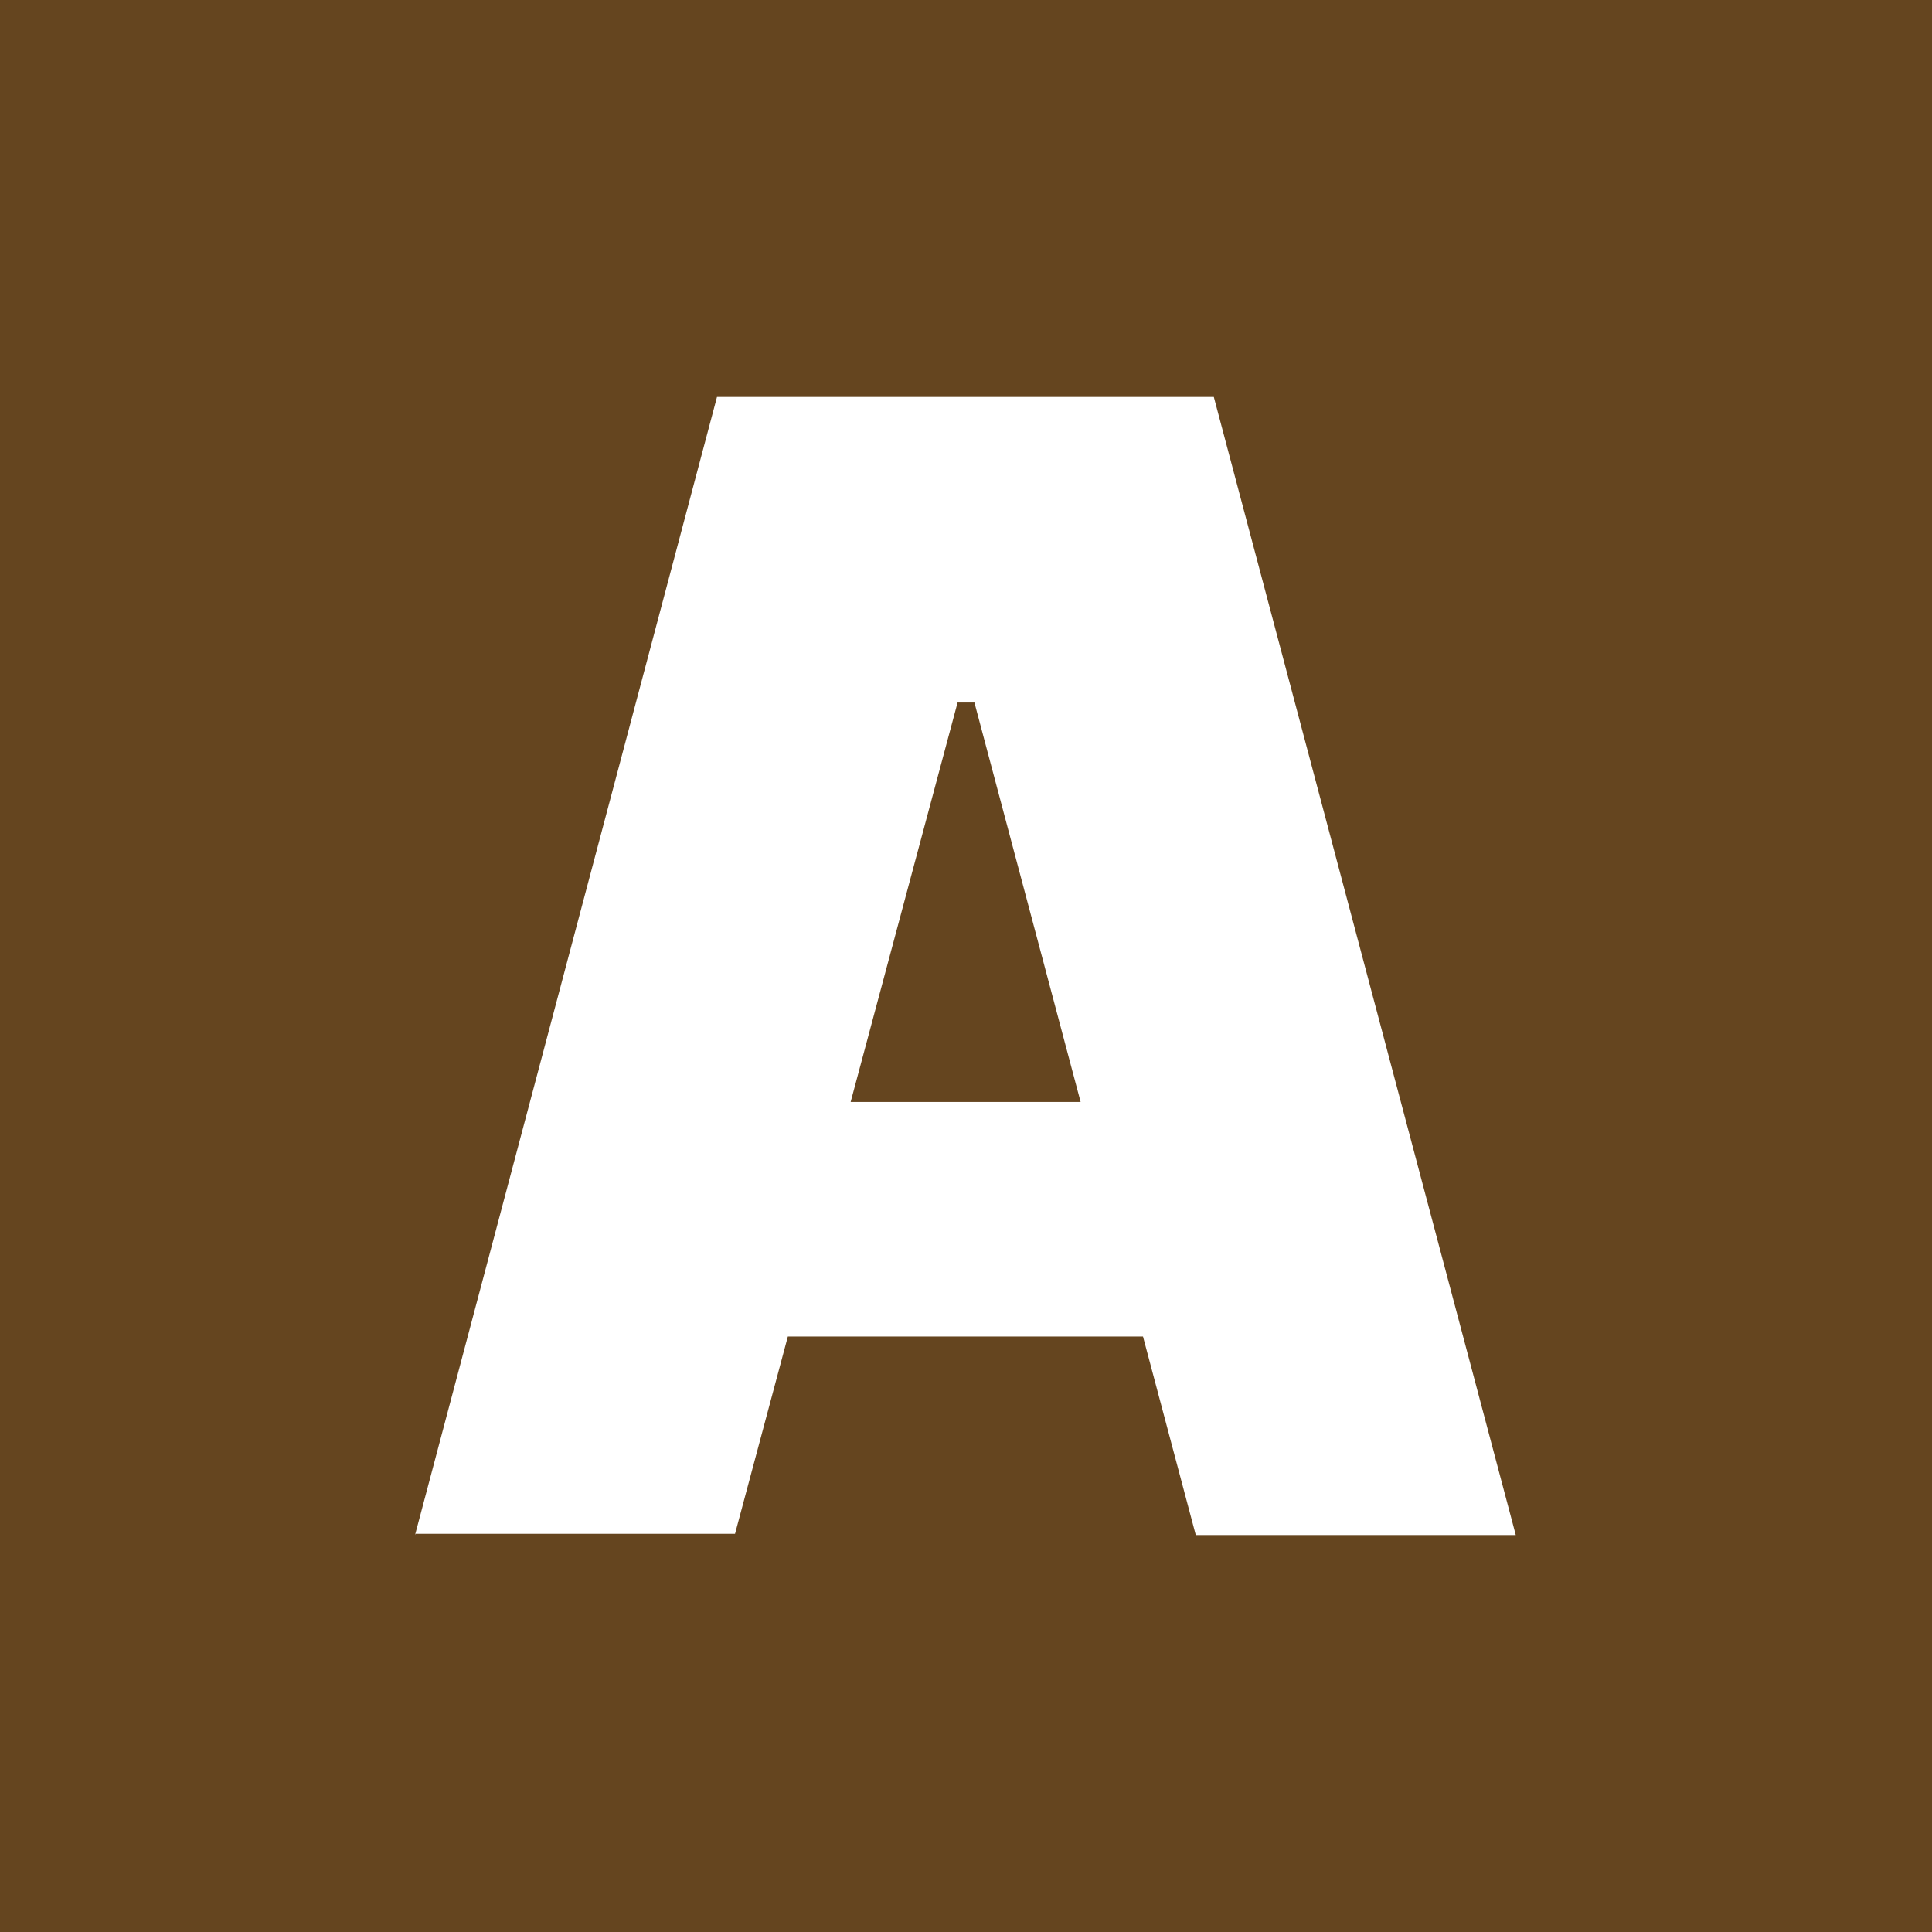 <?xml version="1.0" encoding="UTF-8"?>
<svg xmlns="http://www.w3.org/2000/svg" xmlns:xlink="http://www.w3.org/1999/xlink" version="1.1" id="Layer_2_00000051384668057439386200000010761095808651382423_" x="0px" y="0px" viewBox="0 0 160.6 160.6" style="enable-background:new 0 0 160.6 160.6;" xml:space="preserve">
<style type="text/css">
	.st0{fill:#65451F;}
	.st1{fill:#FFFFFF;}
</style>
<g id="Layer_1-2">
	<rect class="st0" width="160.6" height="160.6"></rect>
	<path class="st1" d="M34.5,127.6L59.6,33h41.3l25.1,94.6H99.4L81,58.4h-1.4l-18.5,69.1H34.5L34.5,127.6z M51.3,111.1V91.6h57.9   v19.5C109.3,111.1,51.3,111.1,51.3,111.1z"></path>
</g>
</svg>
